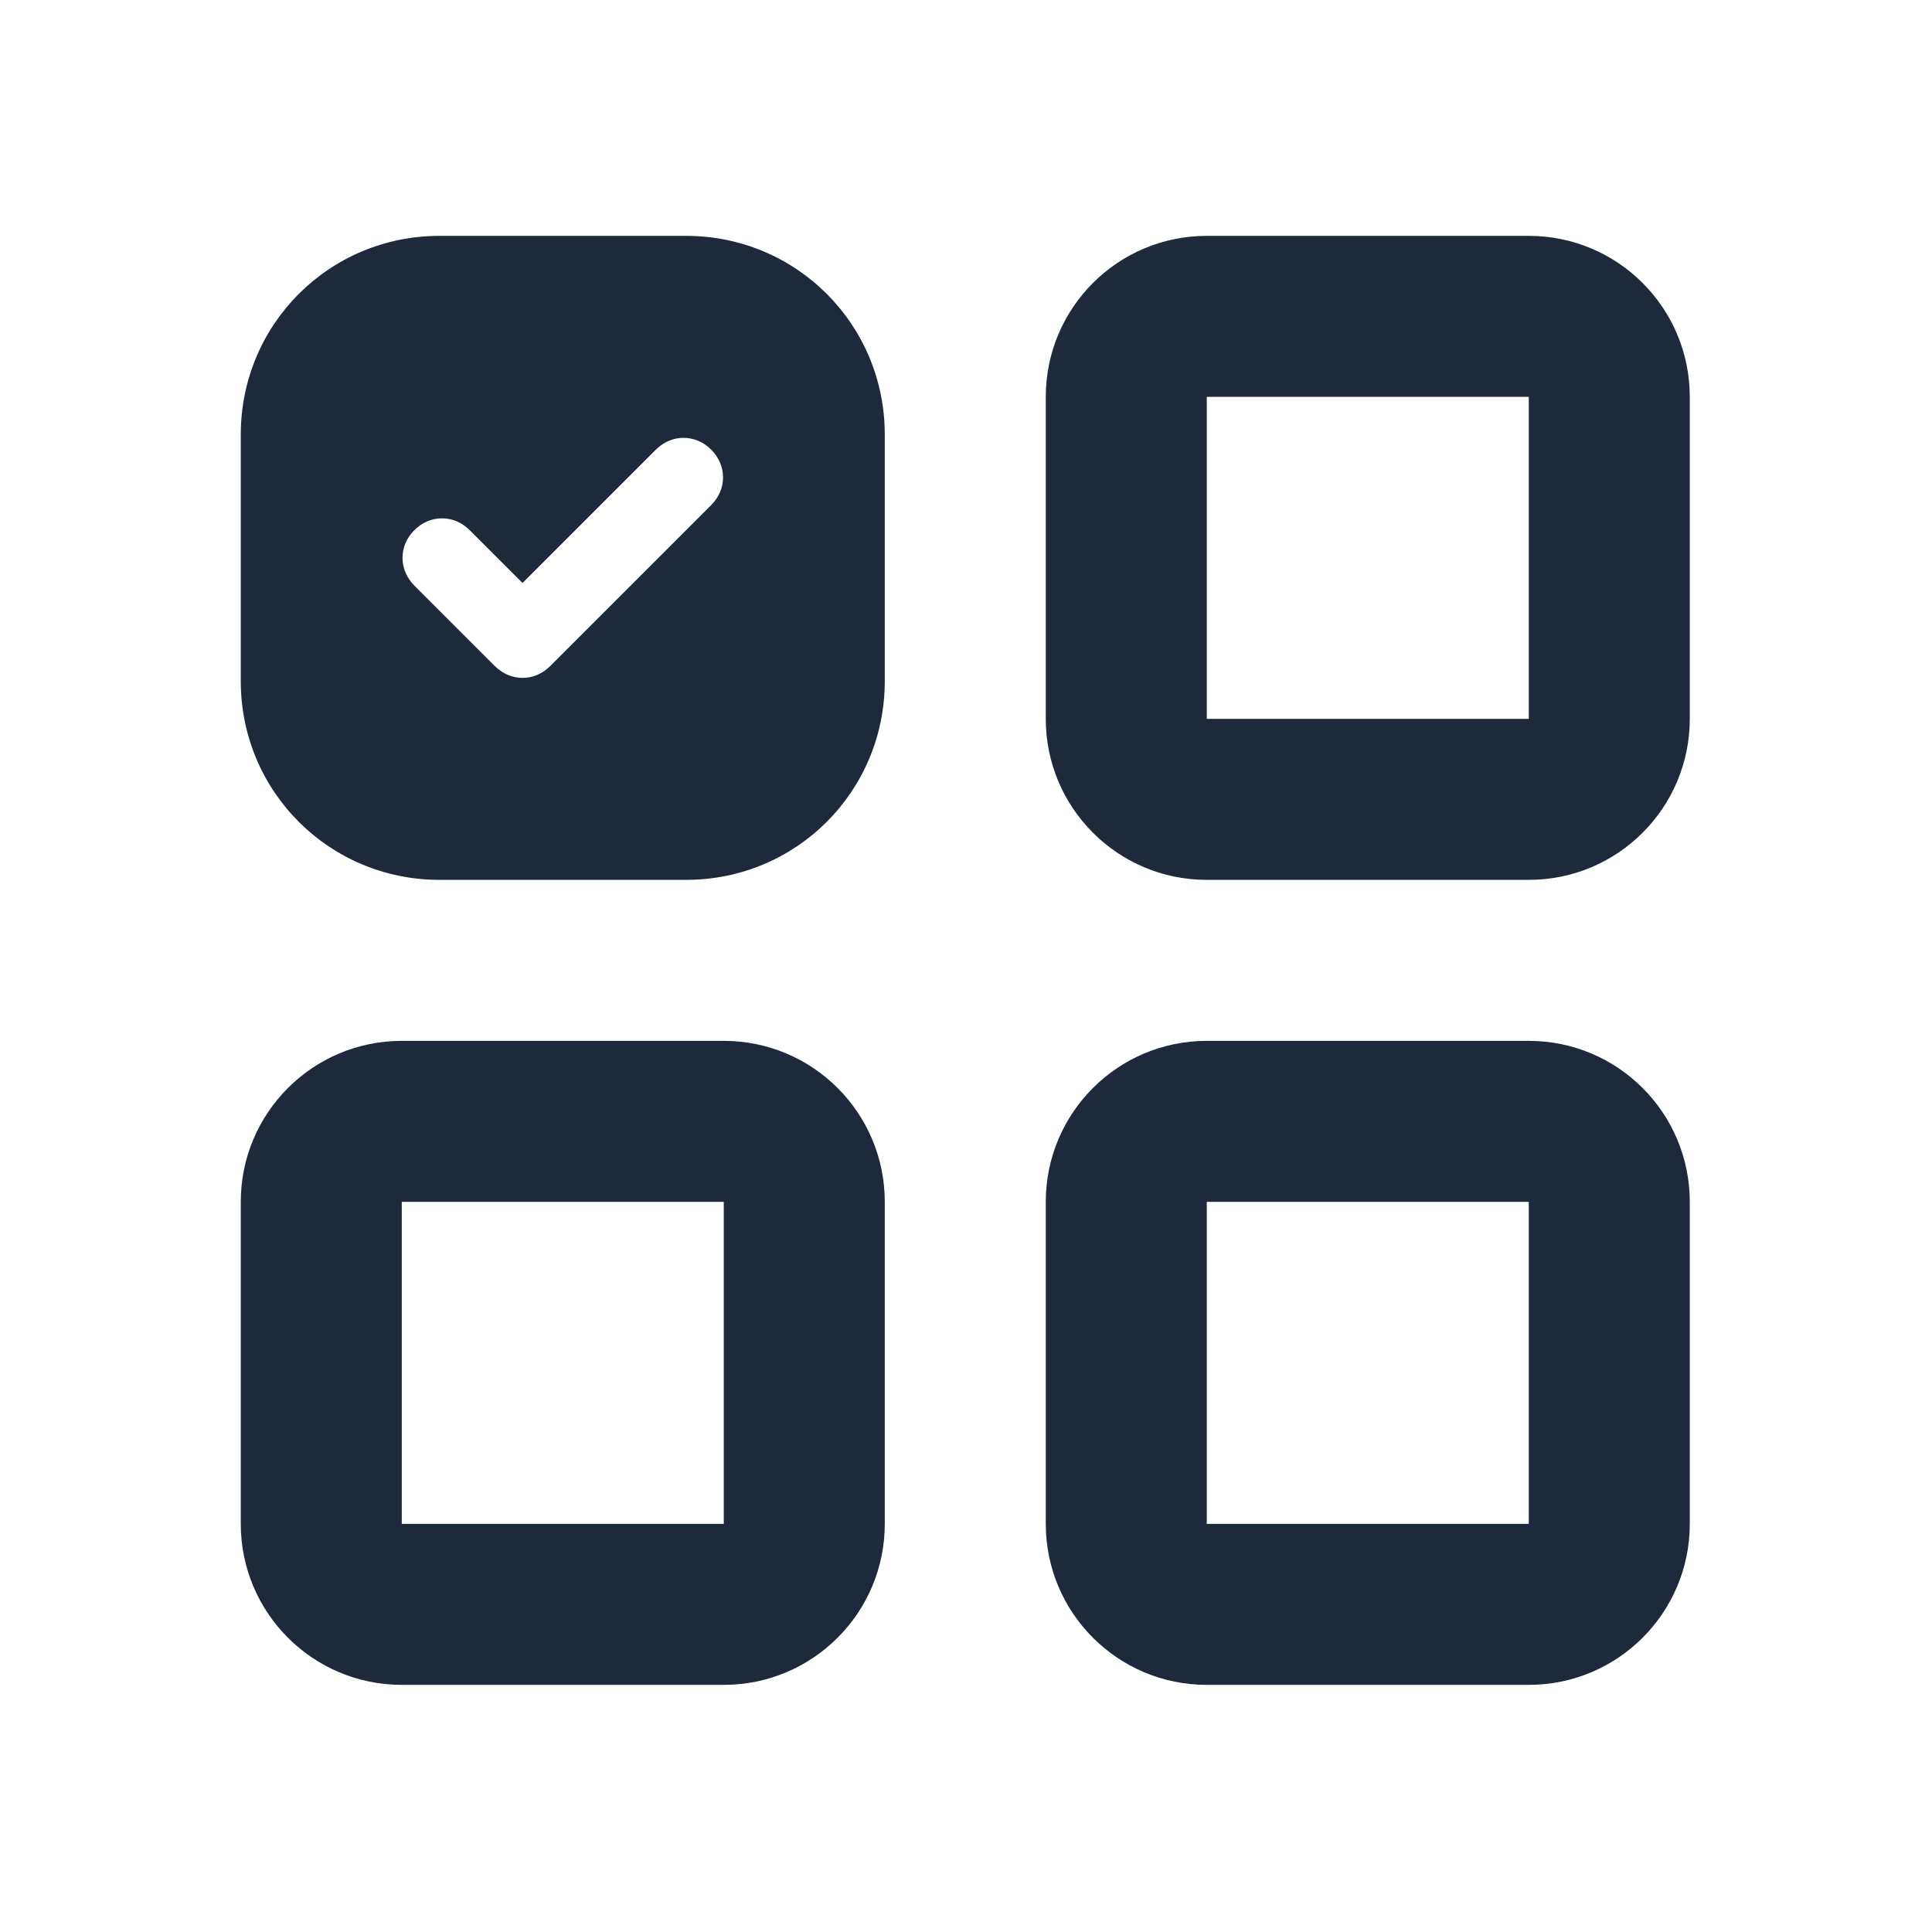 <svg width="24" height="24" viewBox="0 0 24 24" fill="none" xmlns="http://www.w3.org/2000/svg">
<path d="M5.46 2.93C4.09 2.93 2.991 4.029 2.991 5.399V8.461C2.991 9.831 4.09 10.93 5.46 10.93H8.522C9.892 10.93 10.991 9.831 10.991 8.461V5.399C10.991 4.029 9.892 2.93 8.522 2.93H5.46ZM14.991 2.93C13.886 2.93 12.991 3.825 12.991 4.93V8.93C12.991 10.035 13.886 10.93 14.991 10.93H18.991C20.096 10.93 20.991 10.035 20.991 8.93V4.93C20.991 3.825 20.096 2.93 18.991 2.93H14.991ZM14.991 4.93H18.991V8.93H14.991V4.93ZM8.147 5.586C8.343 5.39 8.639 5.39 8.835 5.586C9.031 5.783 9.031 6.078 8.835 6.274L6.835 8.274C6.639 8.47 6.343 8.47 6.147 8.274L5.147 7.274C4.951 7.077 4.951 6.782 5.147 6.586C5.343 6.39 5.639 6.39 5.835 6.586L6.491 7.242L8.147 5.586ZM4.991 12.93C3.886 12.93 2.991 13.825 2.991 14.93V18.93C2.991 20.035 3.886 20.93 4.991 20.93H8.991C10.096 20.93 10.991 20.035 10.991 18.93V14.93C10.991 13.825 10.096 12.93 8.991 12.93H4.991ZM14.991 12.93C13.886 12.93 12.991 13.825 12.991 14.93V18.93C12.991 20.035 13.886 20.93 14.991 20.93H18.991C20.096 20.93 20.991 20.035 20.991 18.93V14.93C20.991 13.825 20.096 12.93 18.991 12.93H14.991ZM4.991 14.93H8.991V18.93H4.991V14.93ZM14.991 14.93H18.991V18.93H14.991V14.93Z" fill="#1E293B"/>
</svg>
